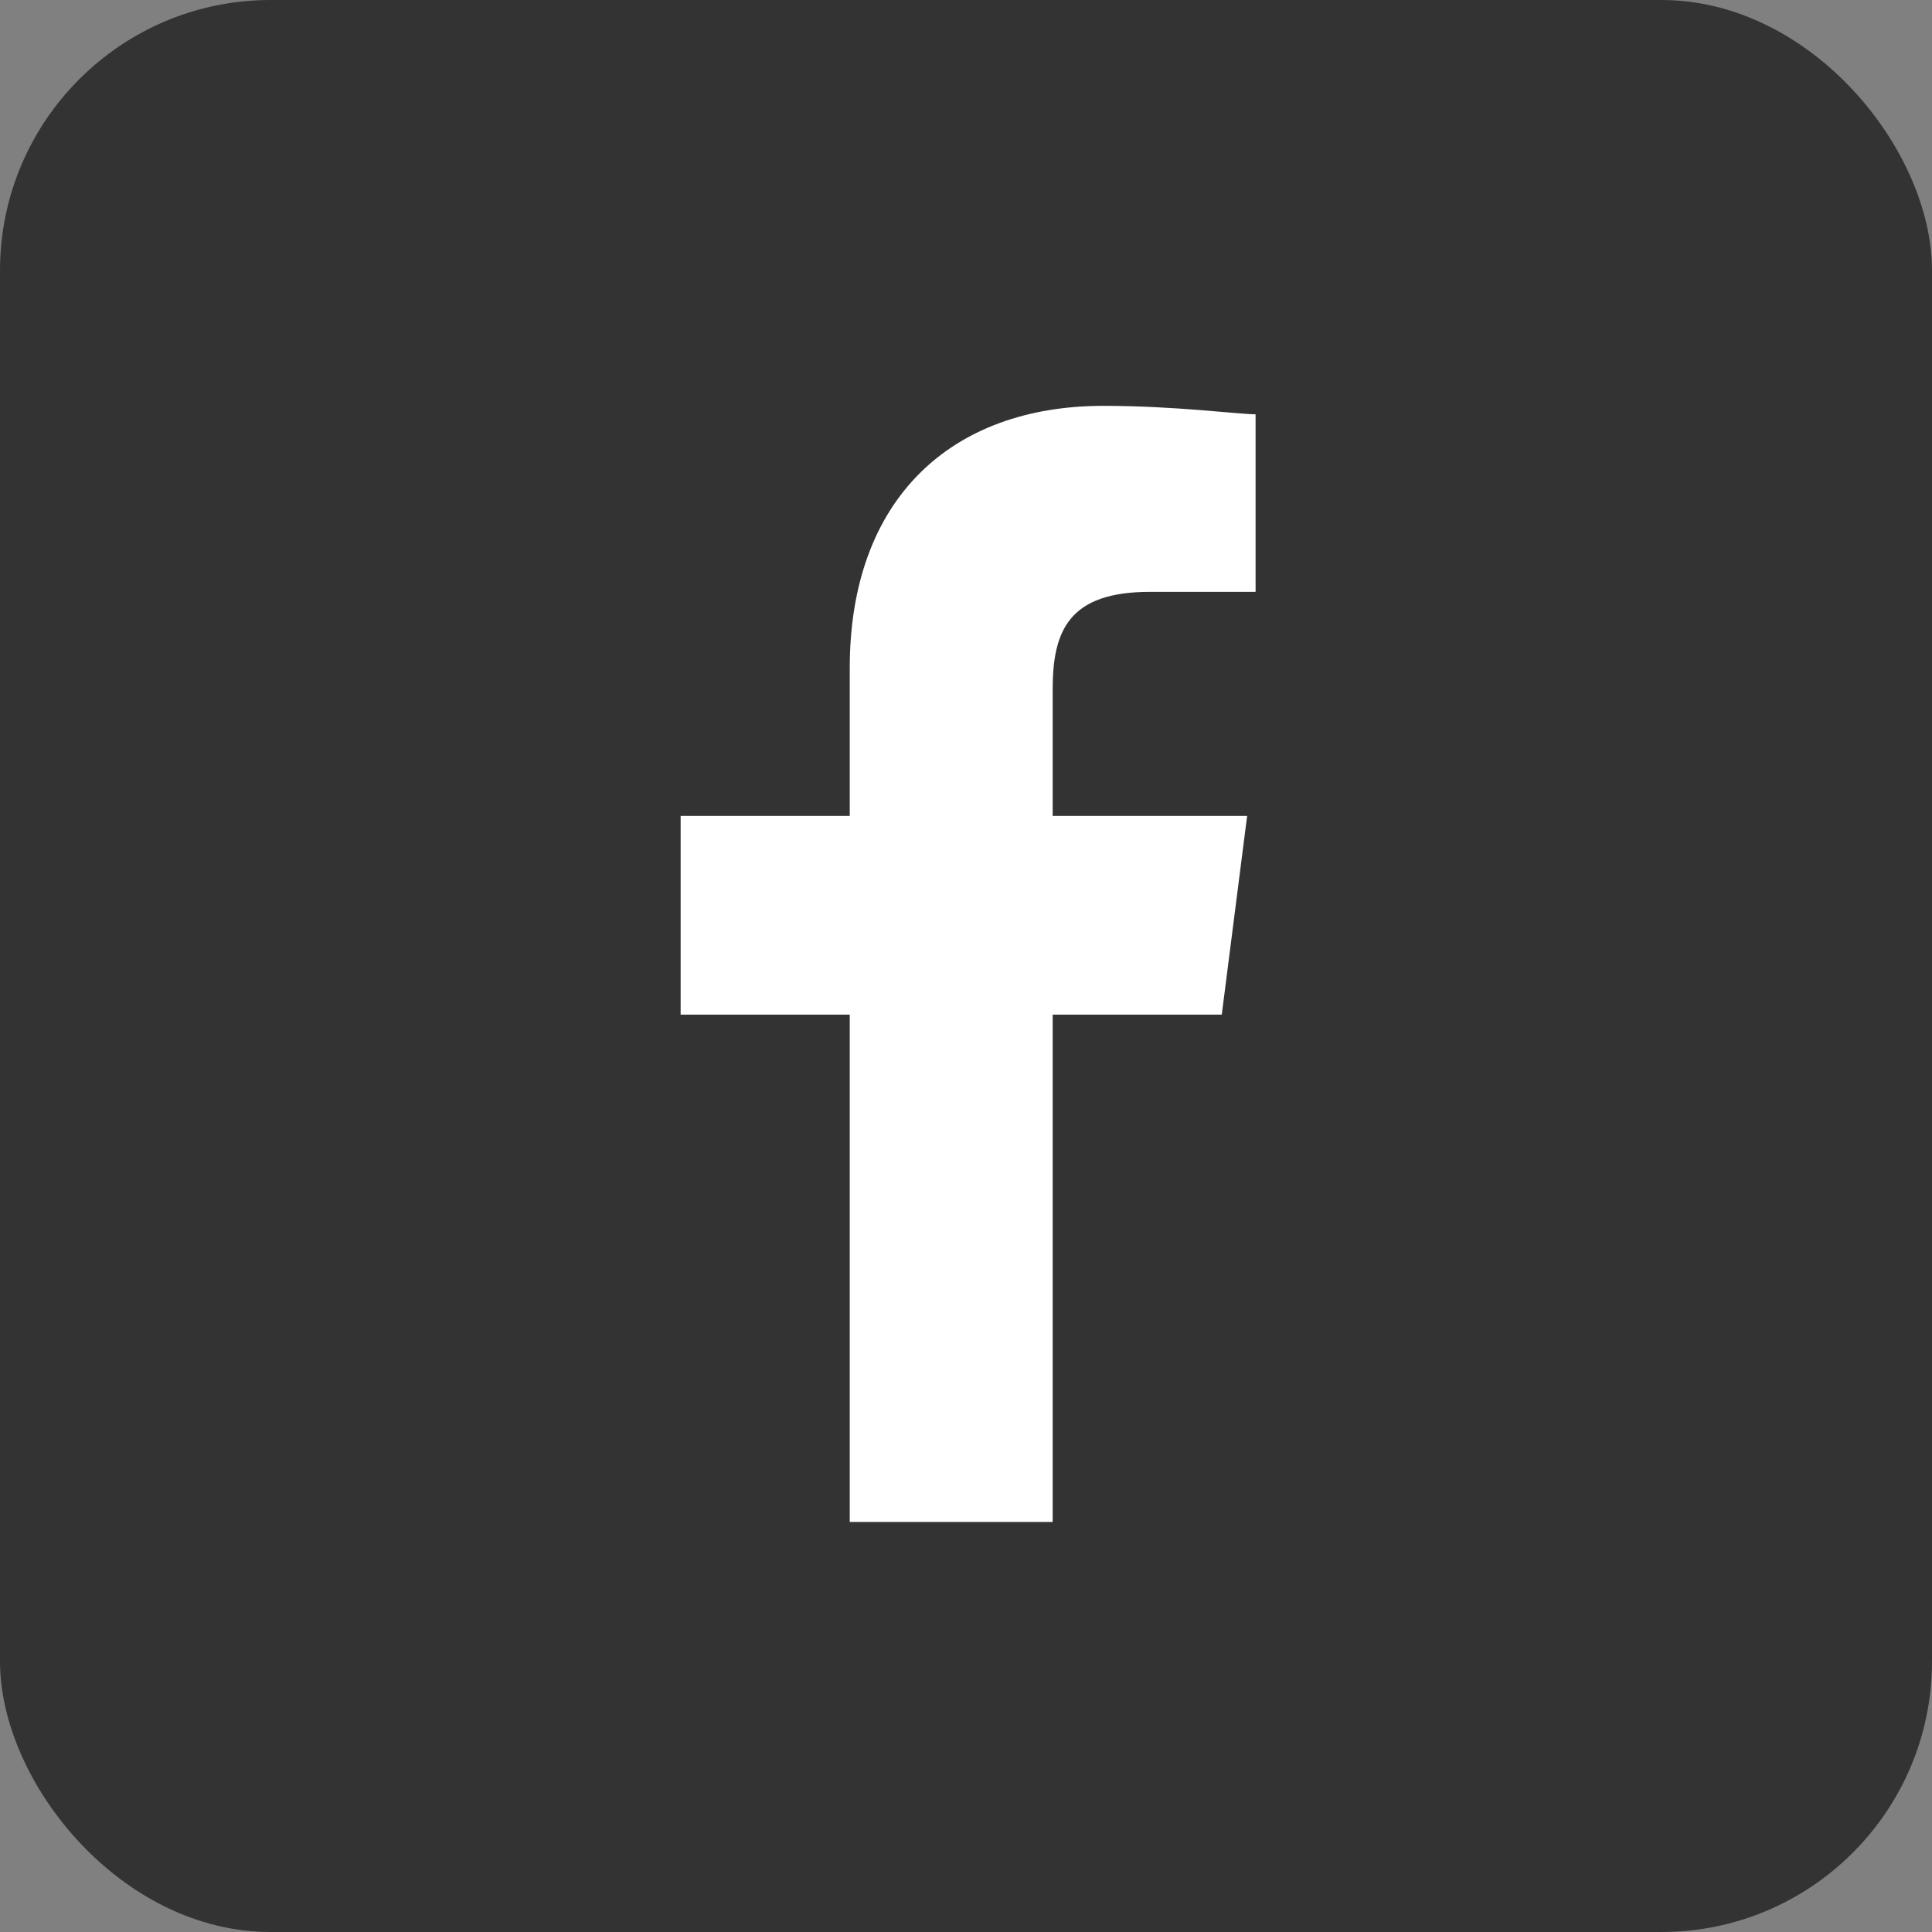 <?xml version="1.0" encoding="UTF-8"?><svg id="_レイヤー_1" data-name="レイヤー_1" xmlns="http://www.w3.org/2000/svg" version="1.1" viewBox="0 0 45.7 45.7"><rect x="0" y="0" width="45.7" height="45.7" fill="#808080" stroke="none"/><!--Generator: Adobe Illustrator 29.5.1, SVG Export Plug-In . SVG Version: 2.1.0 Build 141)--><defs><style>.st0 {
        fill: #fff;
      }

      .st1 {
        fill: #333;
      }</style></defs><rect class="st1" x="0" width="45.7" height="45.7" rx="6.4" ry="6.4"/><g><rect class="st1" x="0" y="0" width="45.7" height="45.7" rx="22.9" ry="22.9"/><path class="st0" d="M24.9,36v-12h4l.6-4.7h-4.6v-3c0-1.4.4-2.3,2.3-2.3h2.5v-4.2c-.4,0-1.9-.2-3.6-.2-3.6,0-6,2.2-6,6.2v3.5h-4v4.7h4v12h4.8Z"/></g></svg>